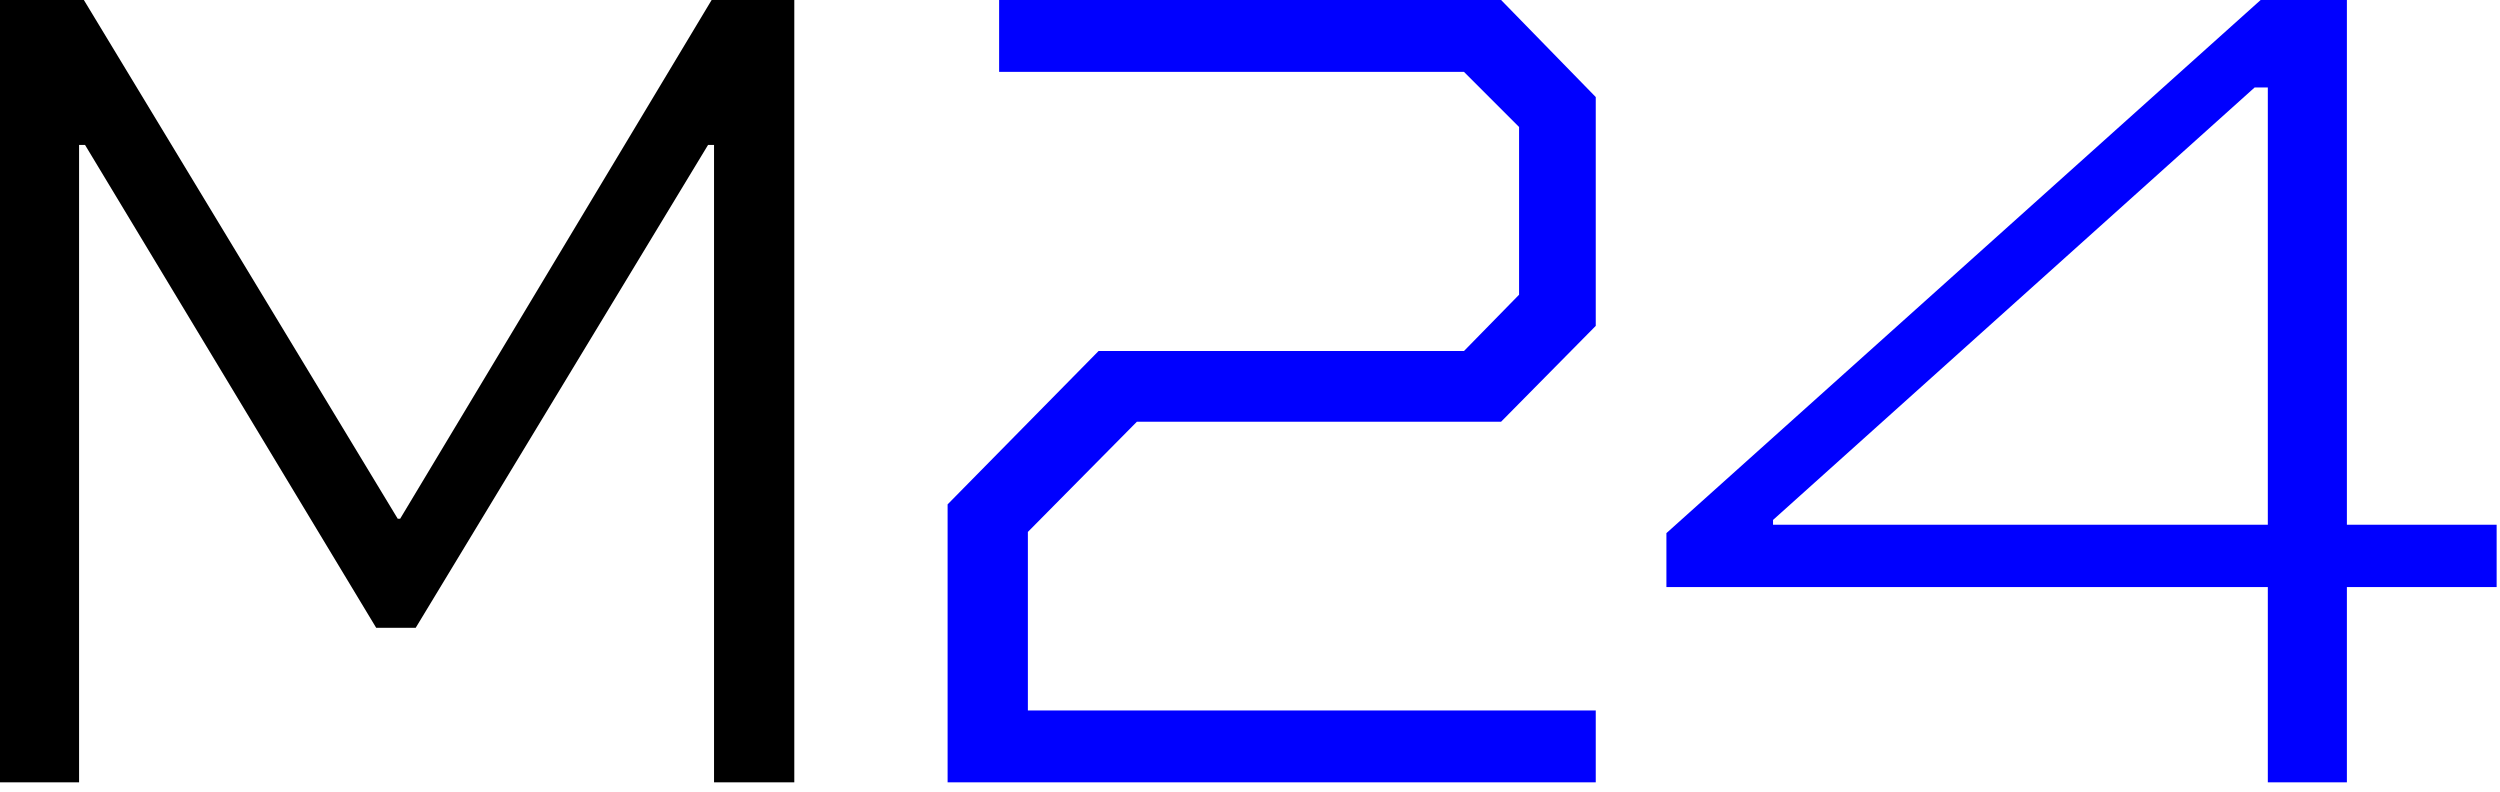 <?xml version="1.0" encoding="UTF-8"?> <svg xmlns="http://www.w3.org/2000/svg" width="259" height="82" viewBox="0 0 259 82" fill="none"><path d="M73.974 81.049V15.018H73.352L43.068 65.037H38.972L8.812 15.018H8.192V81.048H0V0.001H8.689L41.206 53.743H41.455L73.725 0.001H82.289V81.048L73.974 81.049Z" fill="black"></path><path d="M165.32 81.049H98.172V52.253L113.811 36.366H151.667L157.376 30.533V13.157L151.667 7.447H103.509V0.001H155.514L165.32 10.054V33.76L155.514 43.689H117.783L106.488 55.108V73.602H165.32V81.049Z" fill="#0000FF"></path><path d="M183.686 54.363H234.946V9.061H233.581L183.686 53.867V54.363ZM258.652 60.817H243.138V81.049H234.946V60.817H172.64V55.232L234.202 0H243.138V54.363H258.652V60.817Z" fill="#0000FF"></path></svg> 